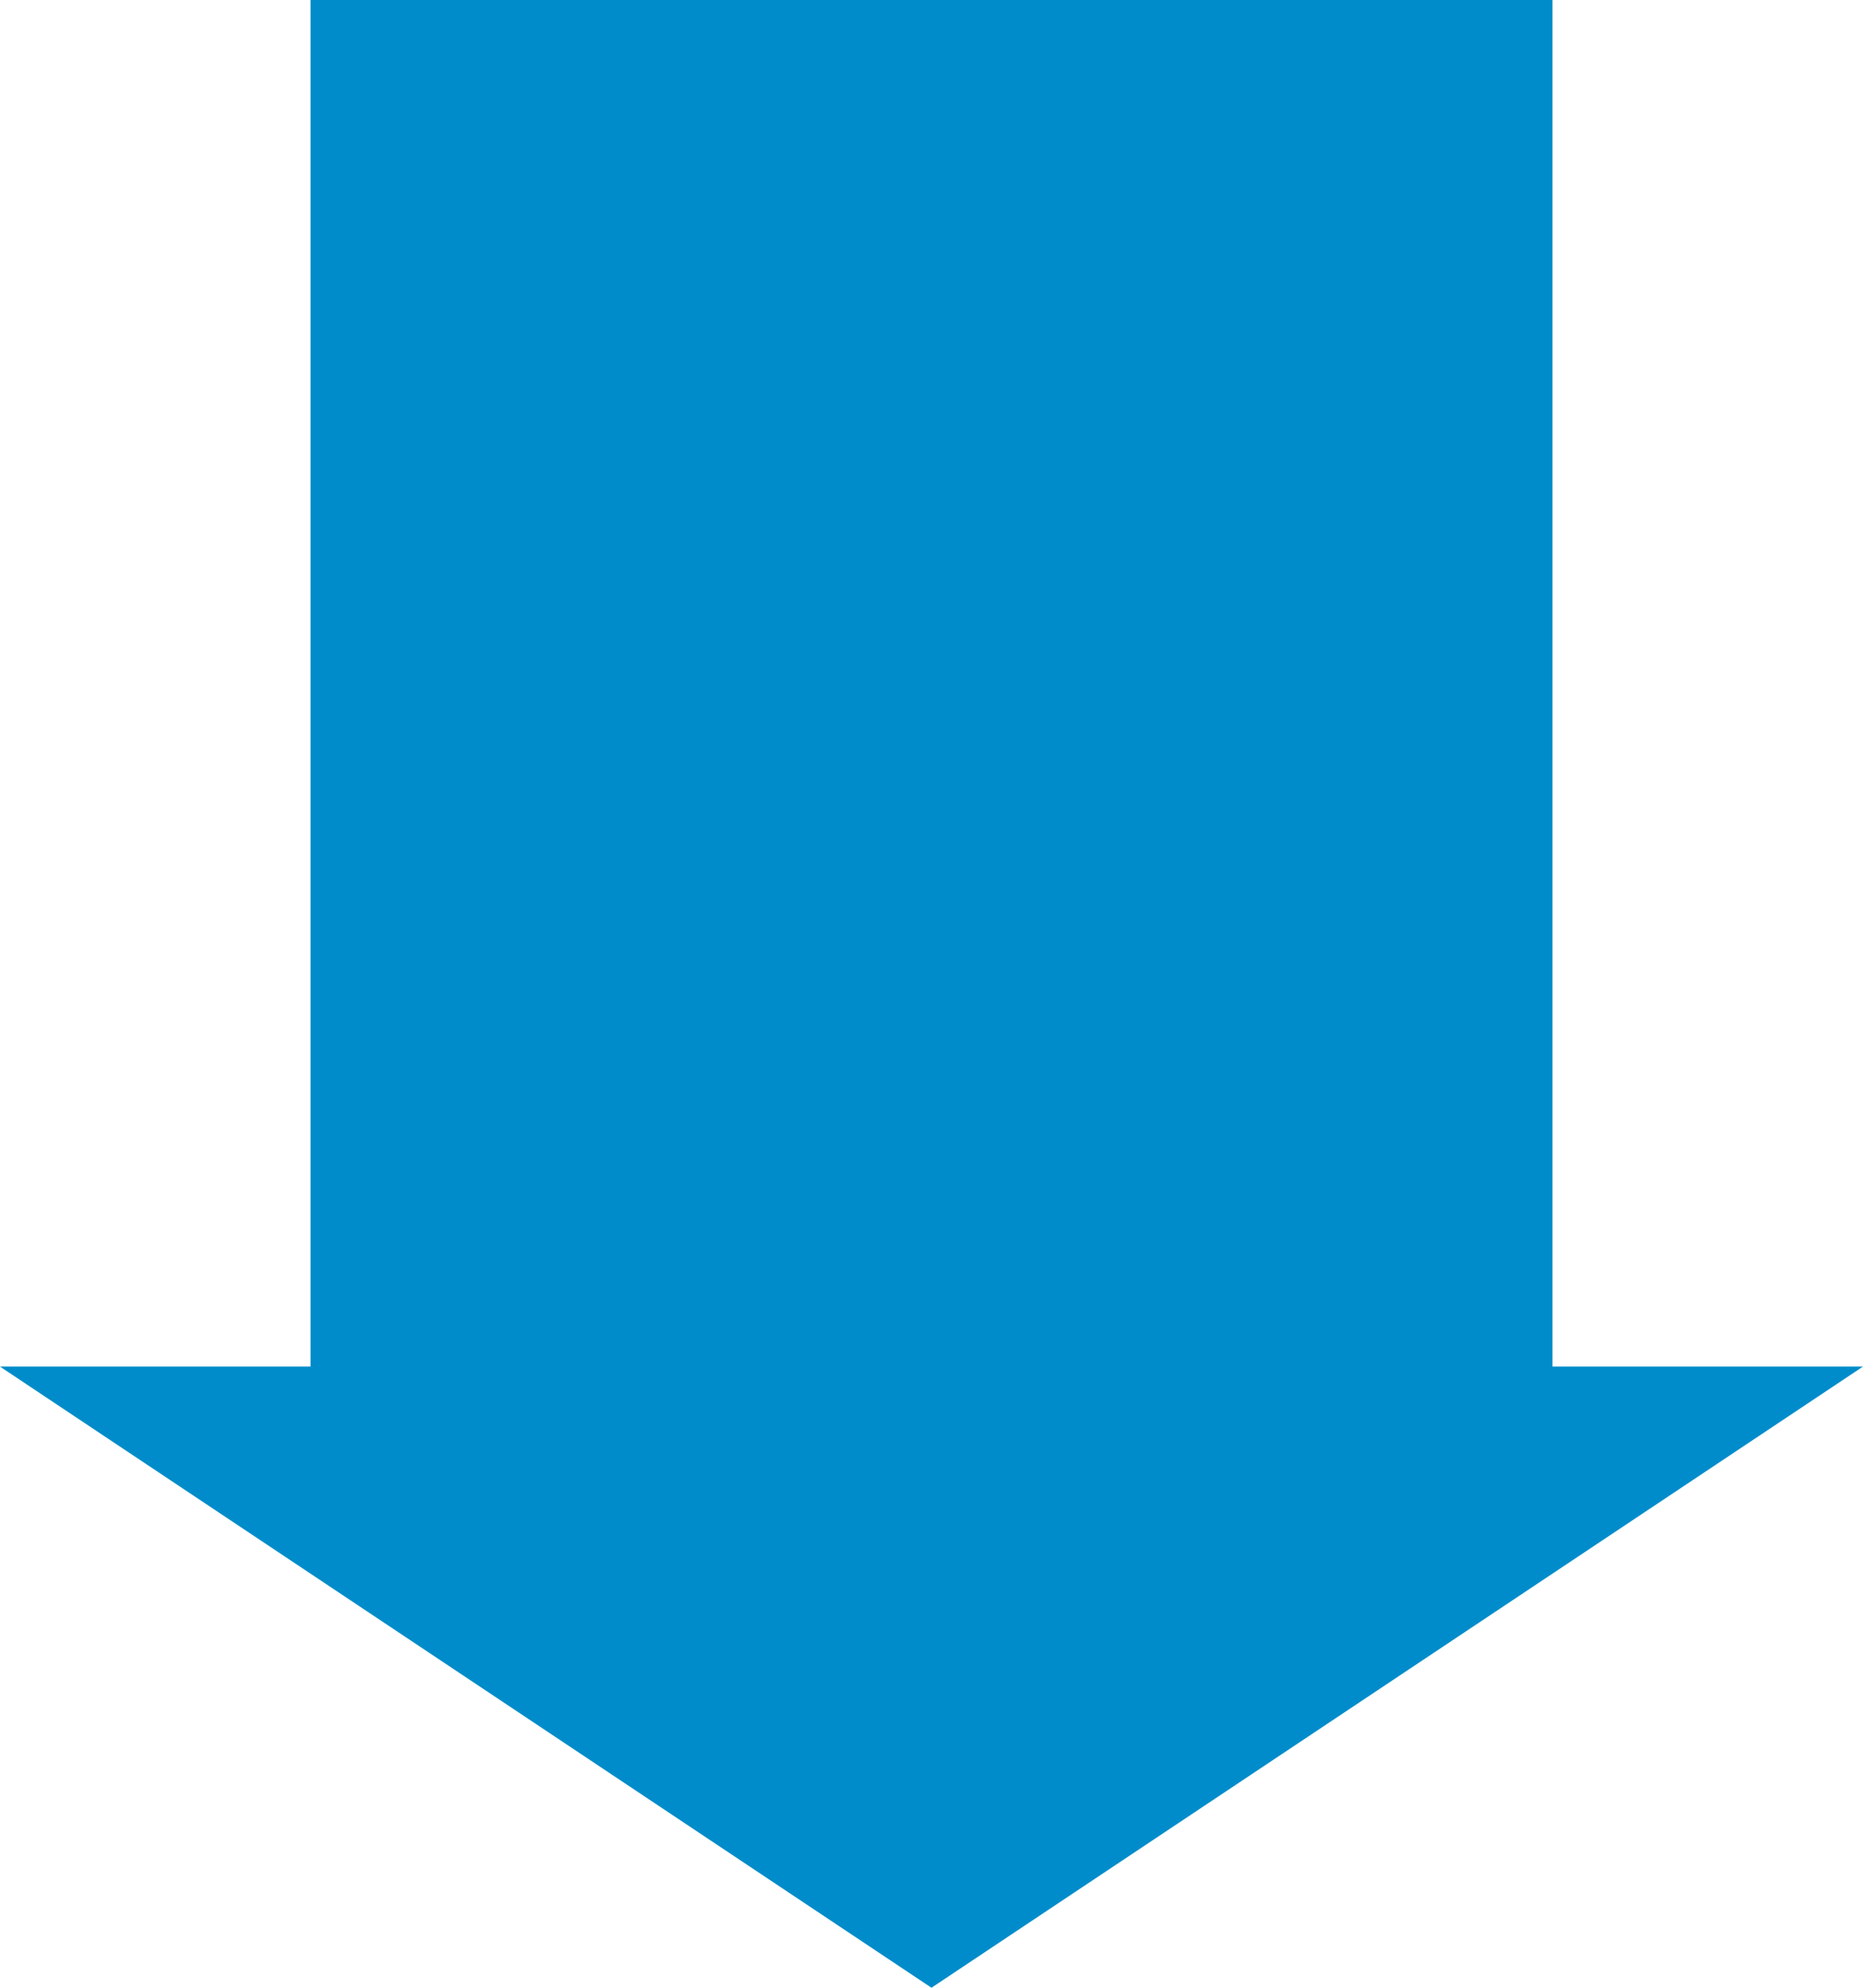 <svg xmlns="http://www.w3.org/2000/svg" width="150" height="160" viewBox="0 0 150 160">
  <g id="グループ_1" data-name="グループ 1" transform="translate(-1232 -90)">
    <rect id="長方形_2" data-name="長方形 2" width="100" height="115" transform="translate(1257 90)" fill="#008cca"/>
    <path id="多角形_1" data-name="多角形 1" d="M75,0l75,50H0Z" transform="translate(1382 250) rotate(180)" fill="#008cca"/>
  </g>
</svg>
